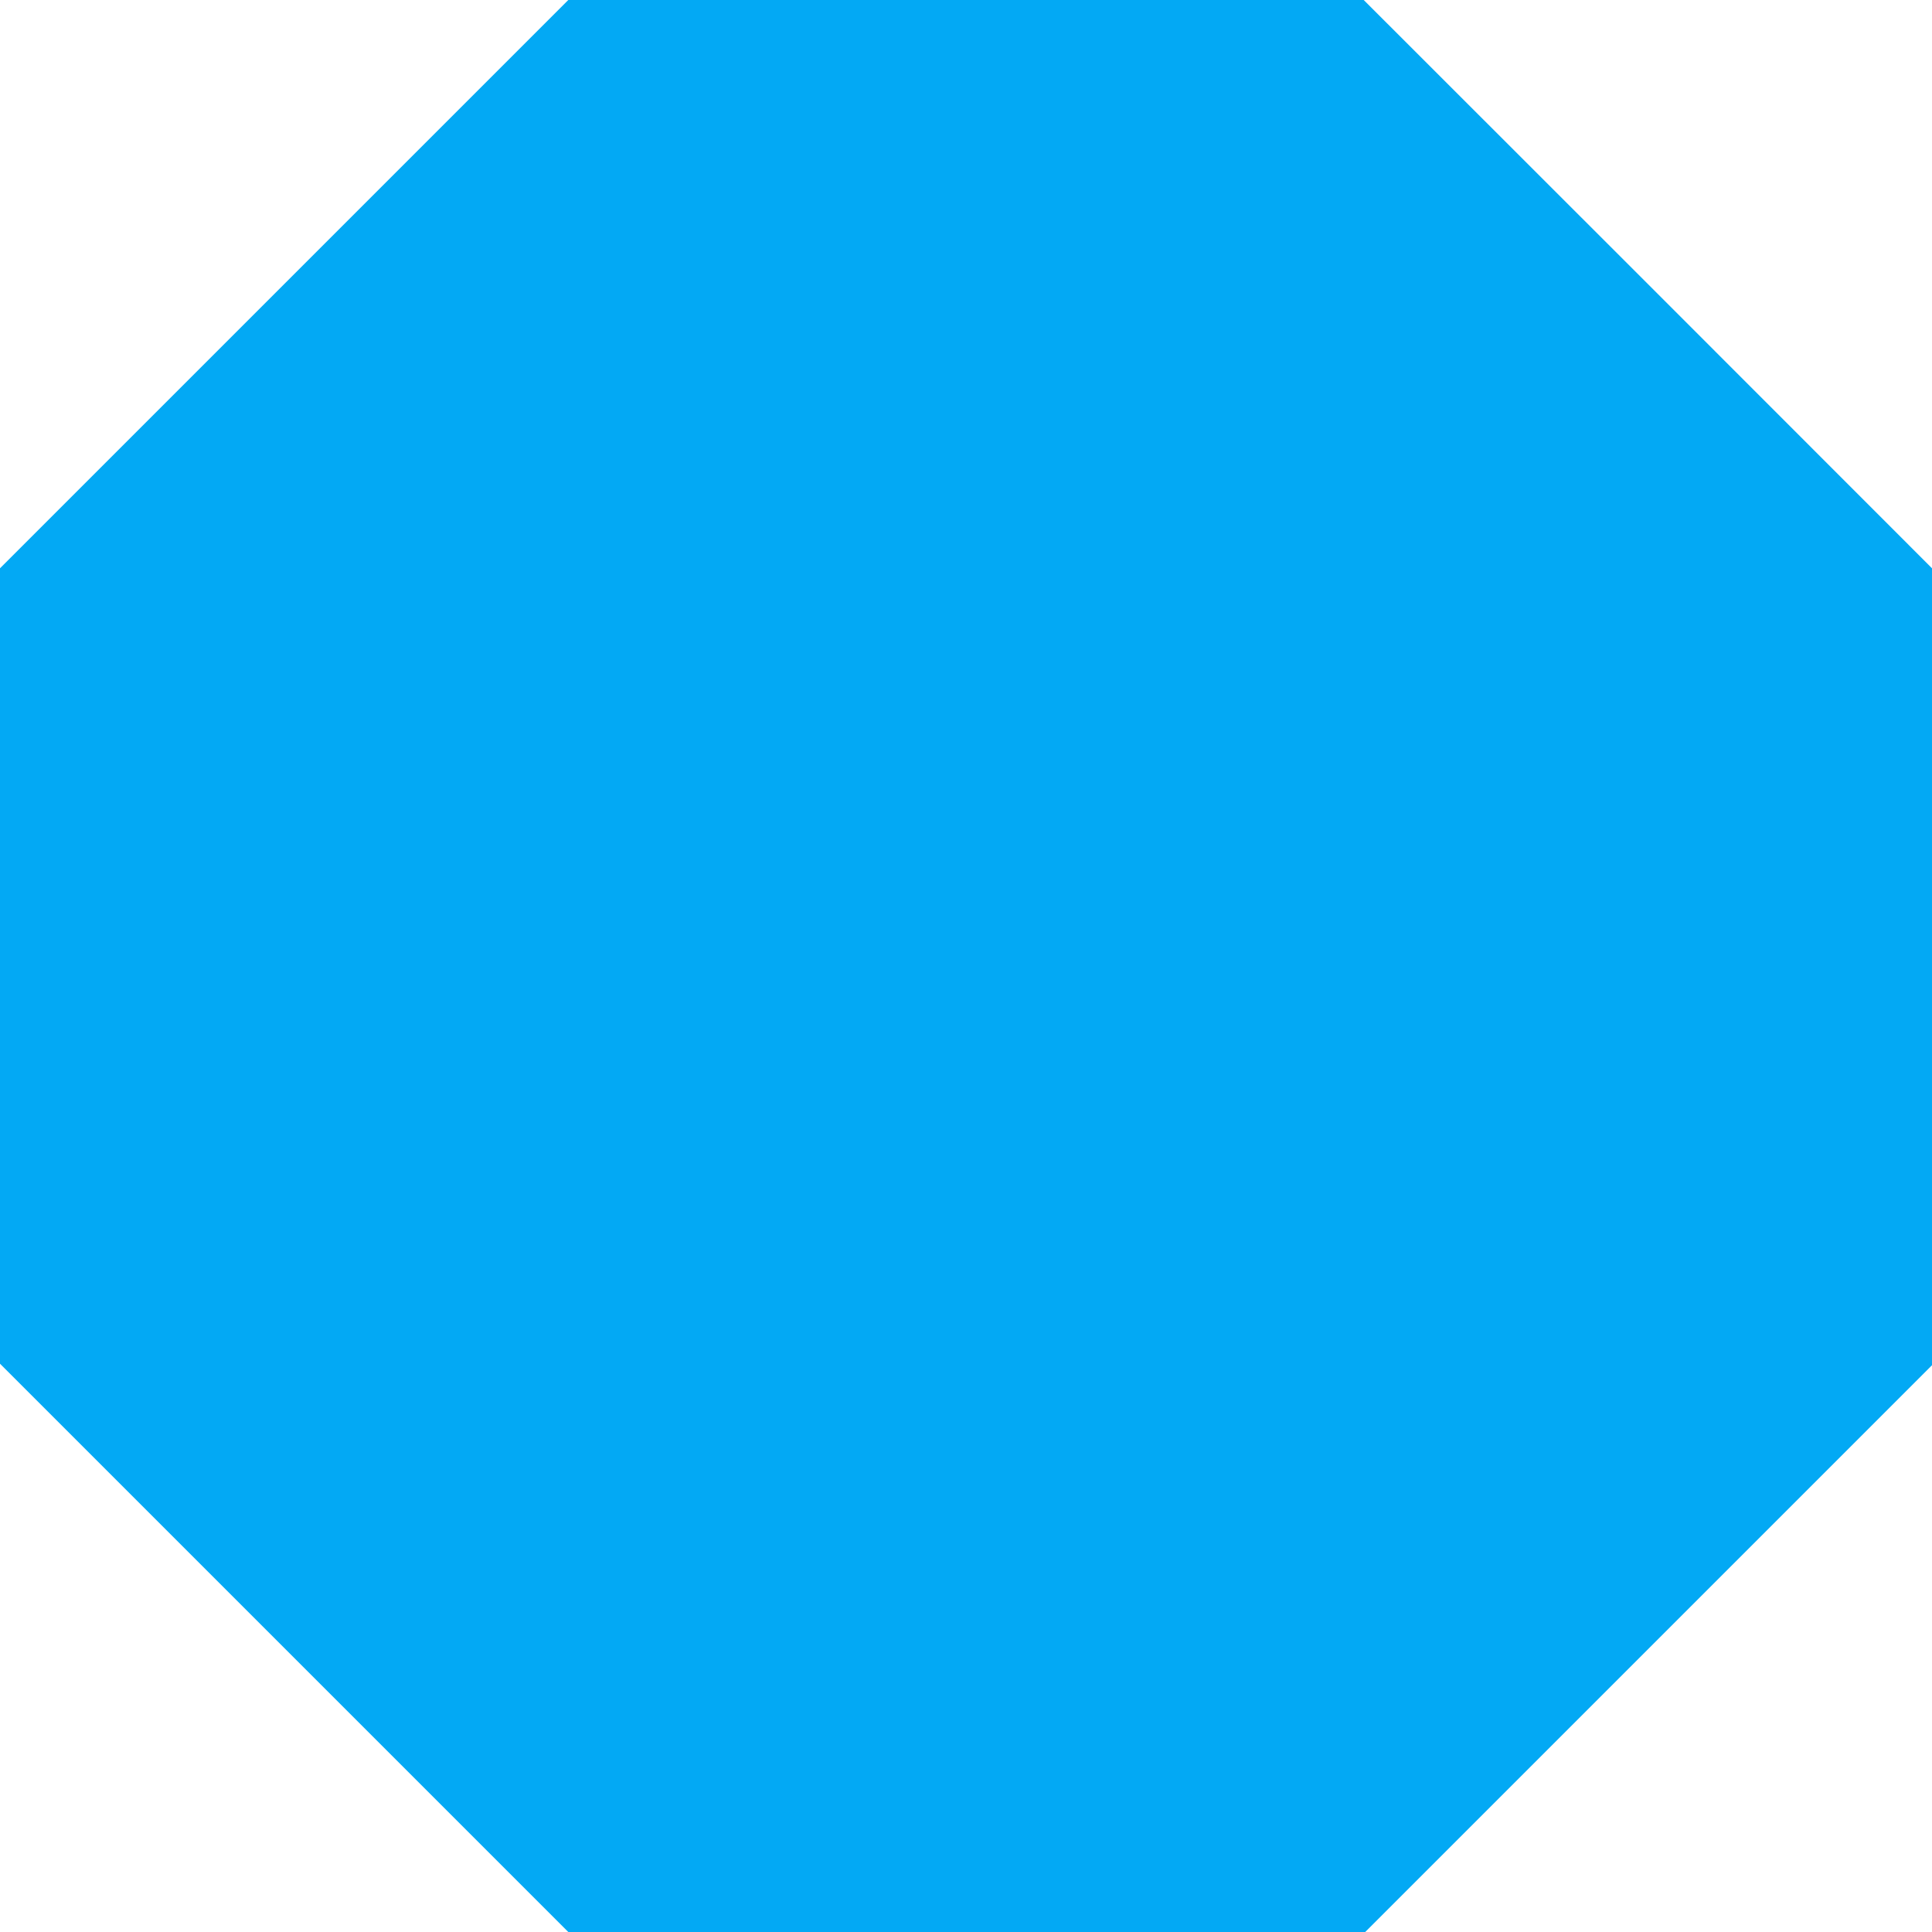 <?xml version="1.0" standalone="no"?>
<!DOCTYPE svg PUBLIC "-//W3C//DTD SVG 20010904//EN"
 "http://www.w3.org/TR/2001/REC-SVG-20010904/DTD/svg10.dtd">
<svg version="1.0" xmlns="http://www.w3.org/2000/svg"
 width="1280pt" height="1280pt" viewBox="0 0 1280 1280"
 preserveAspectRatio="xMidYMid meet">
<g transform="translate(0,1280) scale(0.1,-0.1)"
fill="#03a9f4" stroke="none">
<path d="M1882 10917 l-1882 -1882 0 -2635 0 -2635 1882 -1882 1883 -1883
2640 0 2640 0 1878 1878 1877 1877 0 2640 0 2640 -1882 1883 -1883 1882 -2635
0 -2635 0 -1883 -1883z"/>
</g>
</svg>

